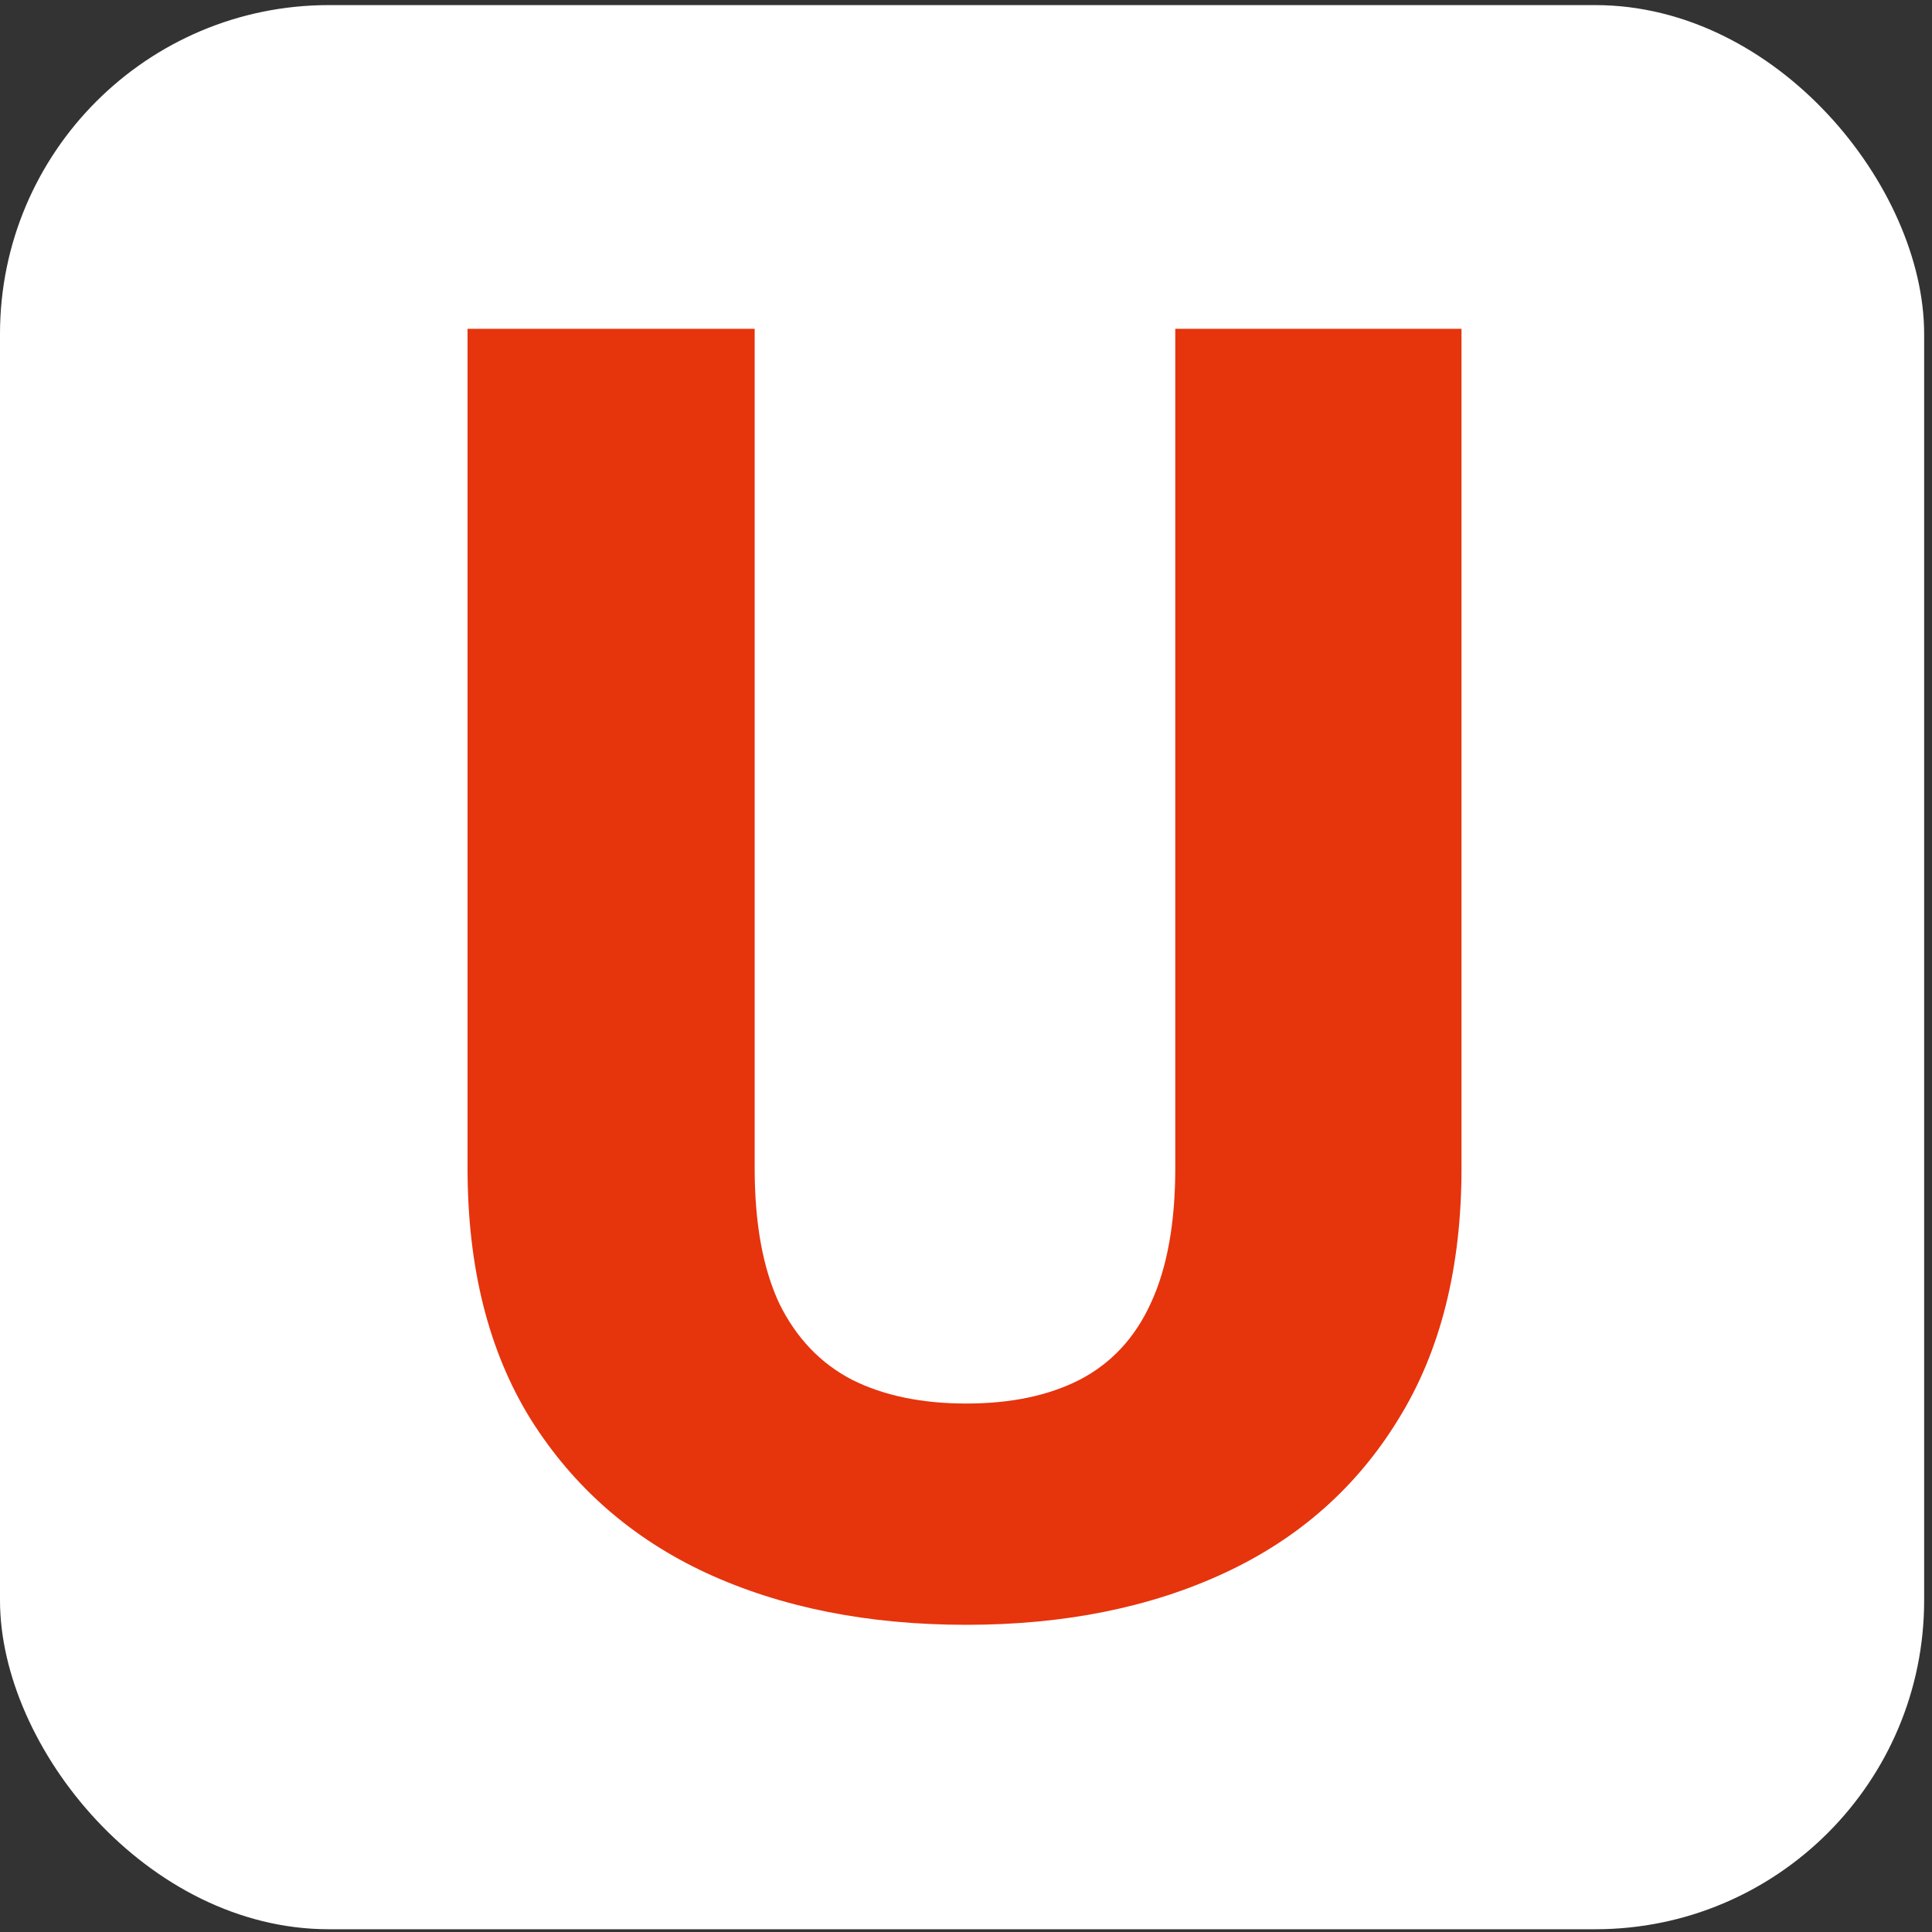 <?xml version="1.0" encoding="UTF-8"?> <svg xmlns="http://www.w3.org/2000/svg" width="47" height="47" viewBox="0 0 47 47" fill="none"><rect x="0" y="0" width="47" height="47" fill="#333333" stroke="none"/><rect y="0.124" width="46.809" height="46.809" rx="8" fill="white"></rect><path d="M28.591 7.999H35.554V28.419C35.554 30.84 35.042 32.877 34.016 34.529C33.005 36.181 31.595 37.427 29.787 38.267C27.978 39.107 25.885 39.527 23.507 39.527C21.114 39.527 19.007 39.107 17.184 38.267C15.376 37.427 13.951 36.181 12.912 34.529C11.887 32.877 11.374 30.84 11.374 28.419V7.999H18.359V28.419C18.359 29.758 18.558 30.855 18.957 31.709C19.37 32.549 19.961 33.169 20.73 33.567C21.499 33.952 22.425 34.144 23.507 34.144C24.589 34.144 25.508 33.952 26.262 33.567C27.031 33.169 27.608 32.549 27.993 31.709C28.391 30.855 28.591 29.758 28.591 28.419V7.999Z" fill="#E6340D"></path></svg> 